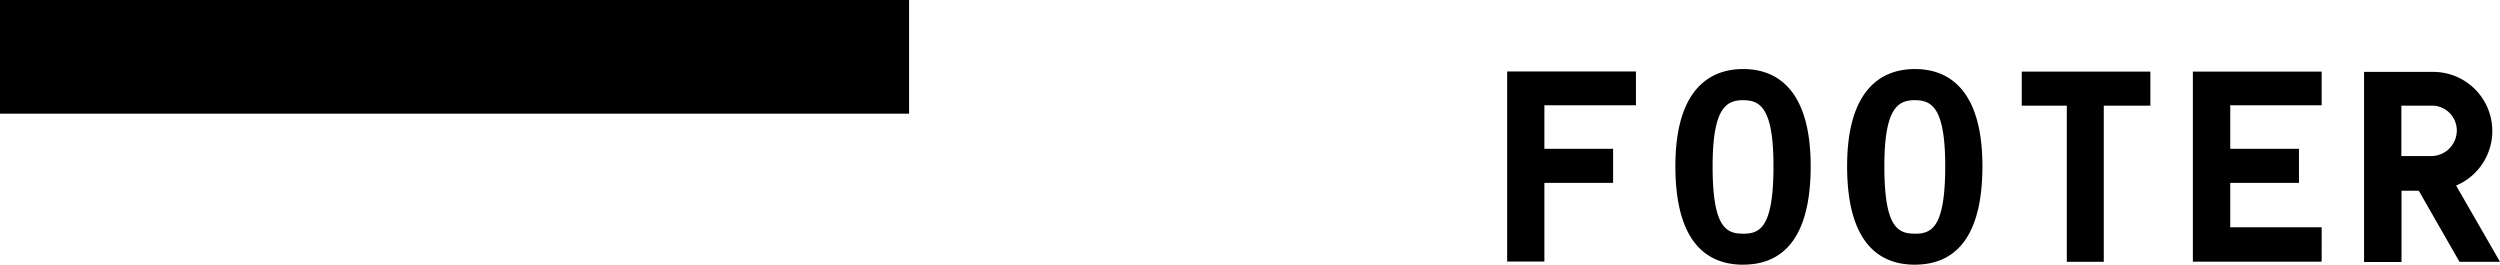 <svg xmlns="http://www.w3.org/2000/svg" width="66" height="7" viewBox="0 0 66 7"><defs><style>.cls-1{fill-rule:evenodd}</style></defs><path id="FOOTER" class="cls-1" d="M187 100h24v3h-24v-3zm43.189 2.787v-.9h-3.4v5.018h.983v-2.077h1.814v-.9h-1.814v-1.149h2.414zm2.831 4.2c.983 0 1.782-.622 1.782-2.6 0-1.911-.8-2.564-1.782-2.564s-1.79.653-1.79 2.564c0 1.979.807 2.601 1.79 2.601zm0-.818c-.447 0-.807-.158-.807-1.778 0-1.542.36-1.746.807-1.746s.8.2.8 1.746c-.001 1.621-.36 1.779-.8 1.779zm4.534.818c.983 0 1.782-.622 1.782-2.6 0-1.911-.8-2.564-1.782-2.564s-1.79.653-1.79 2.564c0 1.979.807 2.601 1.79 2.601zm0-.818c-.447 0-.807-.158-.807-1.778 0-1.542.36-1.746.807-1.746s.8.2.8 1.746c-.001 1.621-.36 1.779-.8 1.779zm6.22-4.279h-3.4v.9h1.19v4.122h.976v-4.122h1.23v-.9zm4.518.9v-.9h-3.4v5.018h3.4V106h-2.413v-1.172h1.814v-.9h-1.814v-1.149h2.413zm3.639 4.122H253l-1.159-2.014a1.561 1.561 0 0 0-.615-3h-1.815v5.018h.989v-1.88h.456zm-1.535-2.792v-1.33h.864a.659.659 0 0 1 .6.661.677.677 0 0 1-.671.669h-.789z" transform="translate(-187 -100)"/></svg>